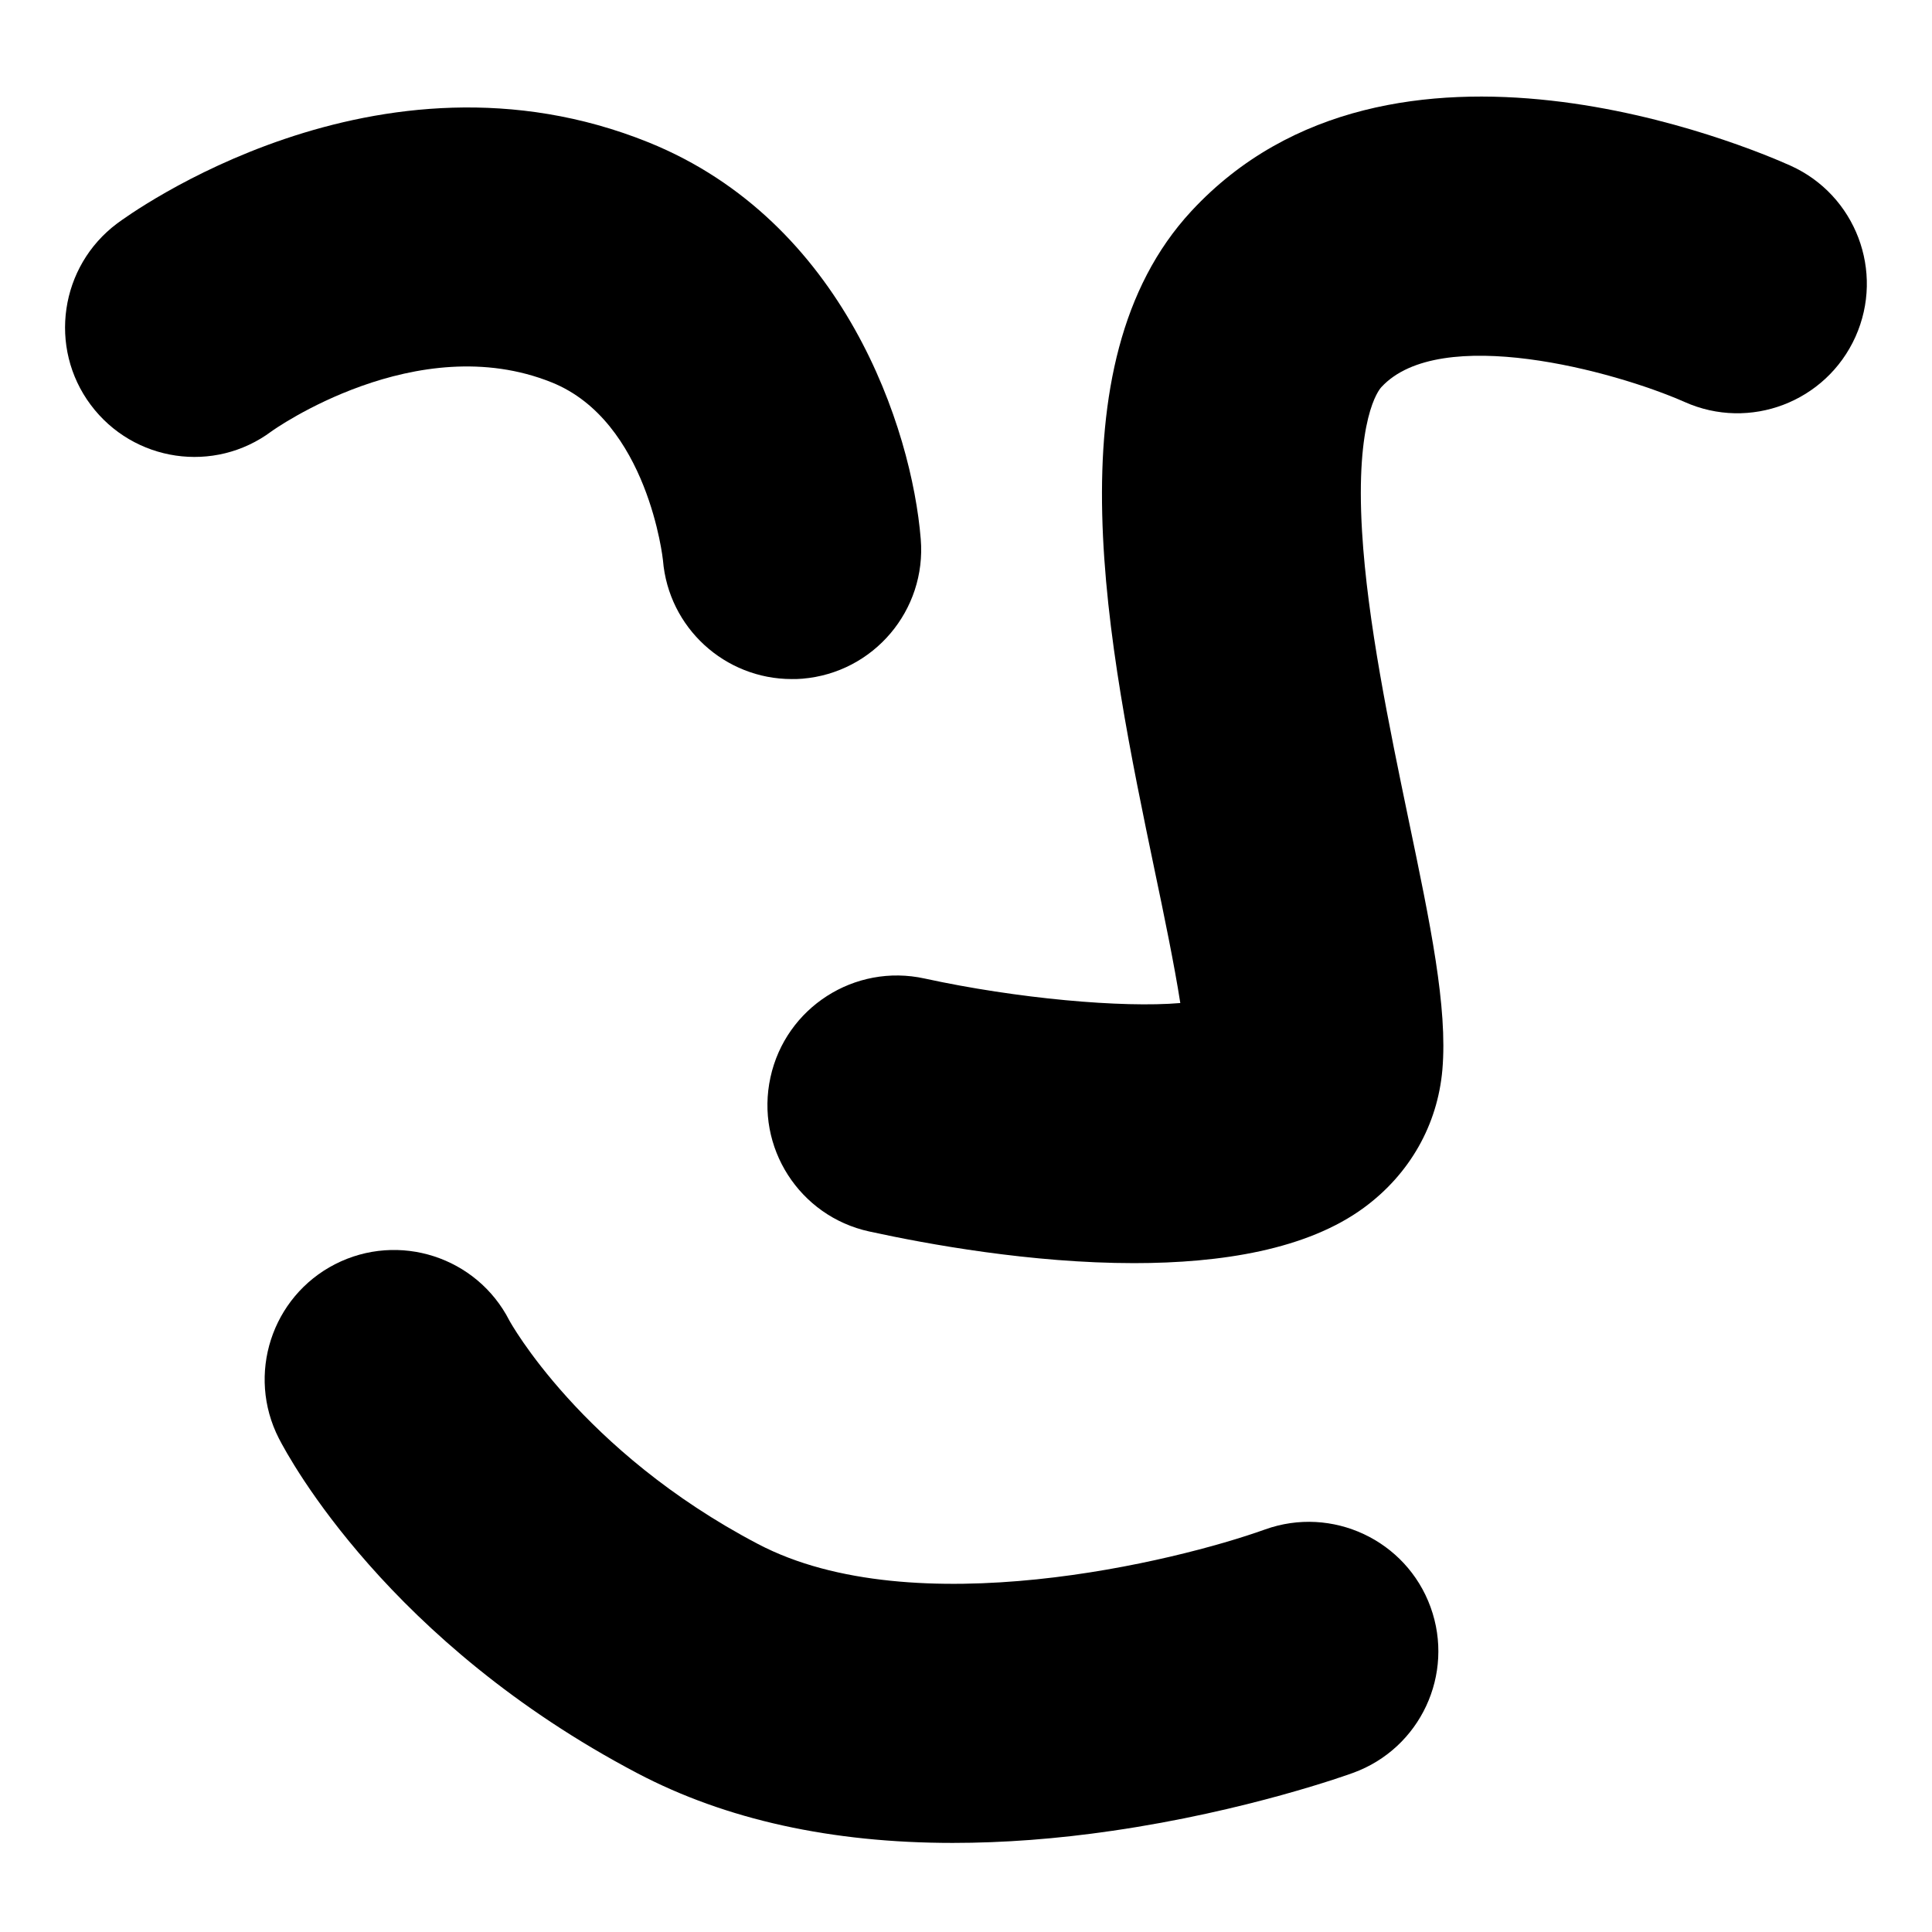 <?xml version="1.0" encoding="UTF-8"?>
<svg id="Layer_1" xmlns="http://www.w3.org/2000/svg" version="1.1" viewBox="0 0 1080 1080">
  <!-- Generator: Adobe Illustrator 29.7.1, SVG Export Plug-In . SVG Version: 2.1.1 Build 8)  -->
  <path d="M442.6,379.6c-37.3,0-68.9-28.6-72-66.4,0-.2-8.3-77.7-62.1-99.4-75.6-30.5-155.9,26.7-156.7,27.3-32,23.9-77.2,17.2-101.1-14.8-23.9-32-17.2-77.5,14.8-101.4,5.9-4.4,145.3-106.6,297.1-45.3,109.3,44.2,147.1,160.1,152.1,221.7,3.3,39.8-26.3,74.8-66.2,78.1-2,.2-4,.2-6,.2h0Z"/>
  <path d="M633.9,706.1c-57.5,0-115.5-10.6-148-17.7-39-8.5-63.8-47.1-55.2-86.2,8.5-39,47.1-63.8,86.2-55.2,51.4,11.2,110.5,16.5,142.9,13.7-3.3-21.2-9.3-50.2-14.2-73.5-26.3-126.2-59-283.4,20.3-369.1,111.9-120.9,312.5-35.6,335-25.5,36.4,16.4,52.7,59.2,36.3,95.7-16.4,36.4-59.1,52.7-95.5,36.4-39.4-17.4-136.8-43.7-169.5-8.3-1.5,1.6-14.6,17.7-10.8,80.8,3,50.3,15.2,108.9,25.9,160.5,12.3,58.9,22,105.4,19,140.3-2.7,30.8-18.2,58.2-43.7,77-32,23.6-80.1,31.1-128.7,31.1h0Z"/>
  <path d="M532.6,1030.2c-67.8,0-126.9-13-176.2-38.9-139.1-73.1-194.6-175.7-200.5-187.2-18.2-35.6-4.1-79.2,31.4-97.4,35.6-18.2,79.2-4.1,97.4,31.4,0,.1,40,73.1,139,125,87.1,45.8,234.1,9.6,283.4-8.1,37.5-13.5,79,5.9,92.6,43.4,13.6,37.5-5.7,78.9-43.2,92.6-2.4.9-59.5,21.5-134.5,32.4-31.3,4.6-61.2,6.8-89.5,6.8h0Z"/>
</svg>